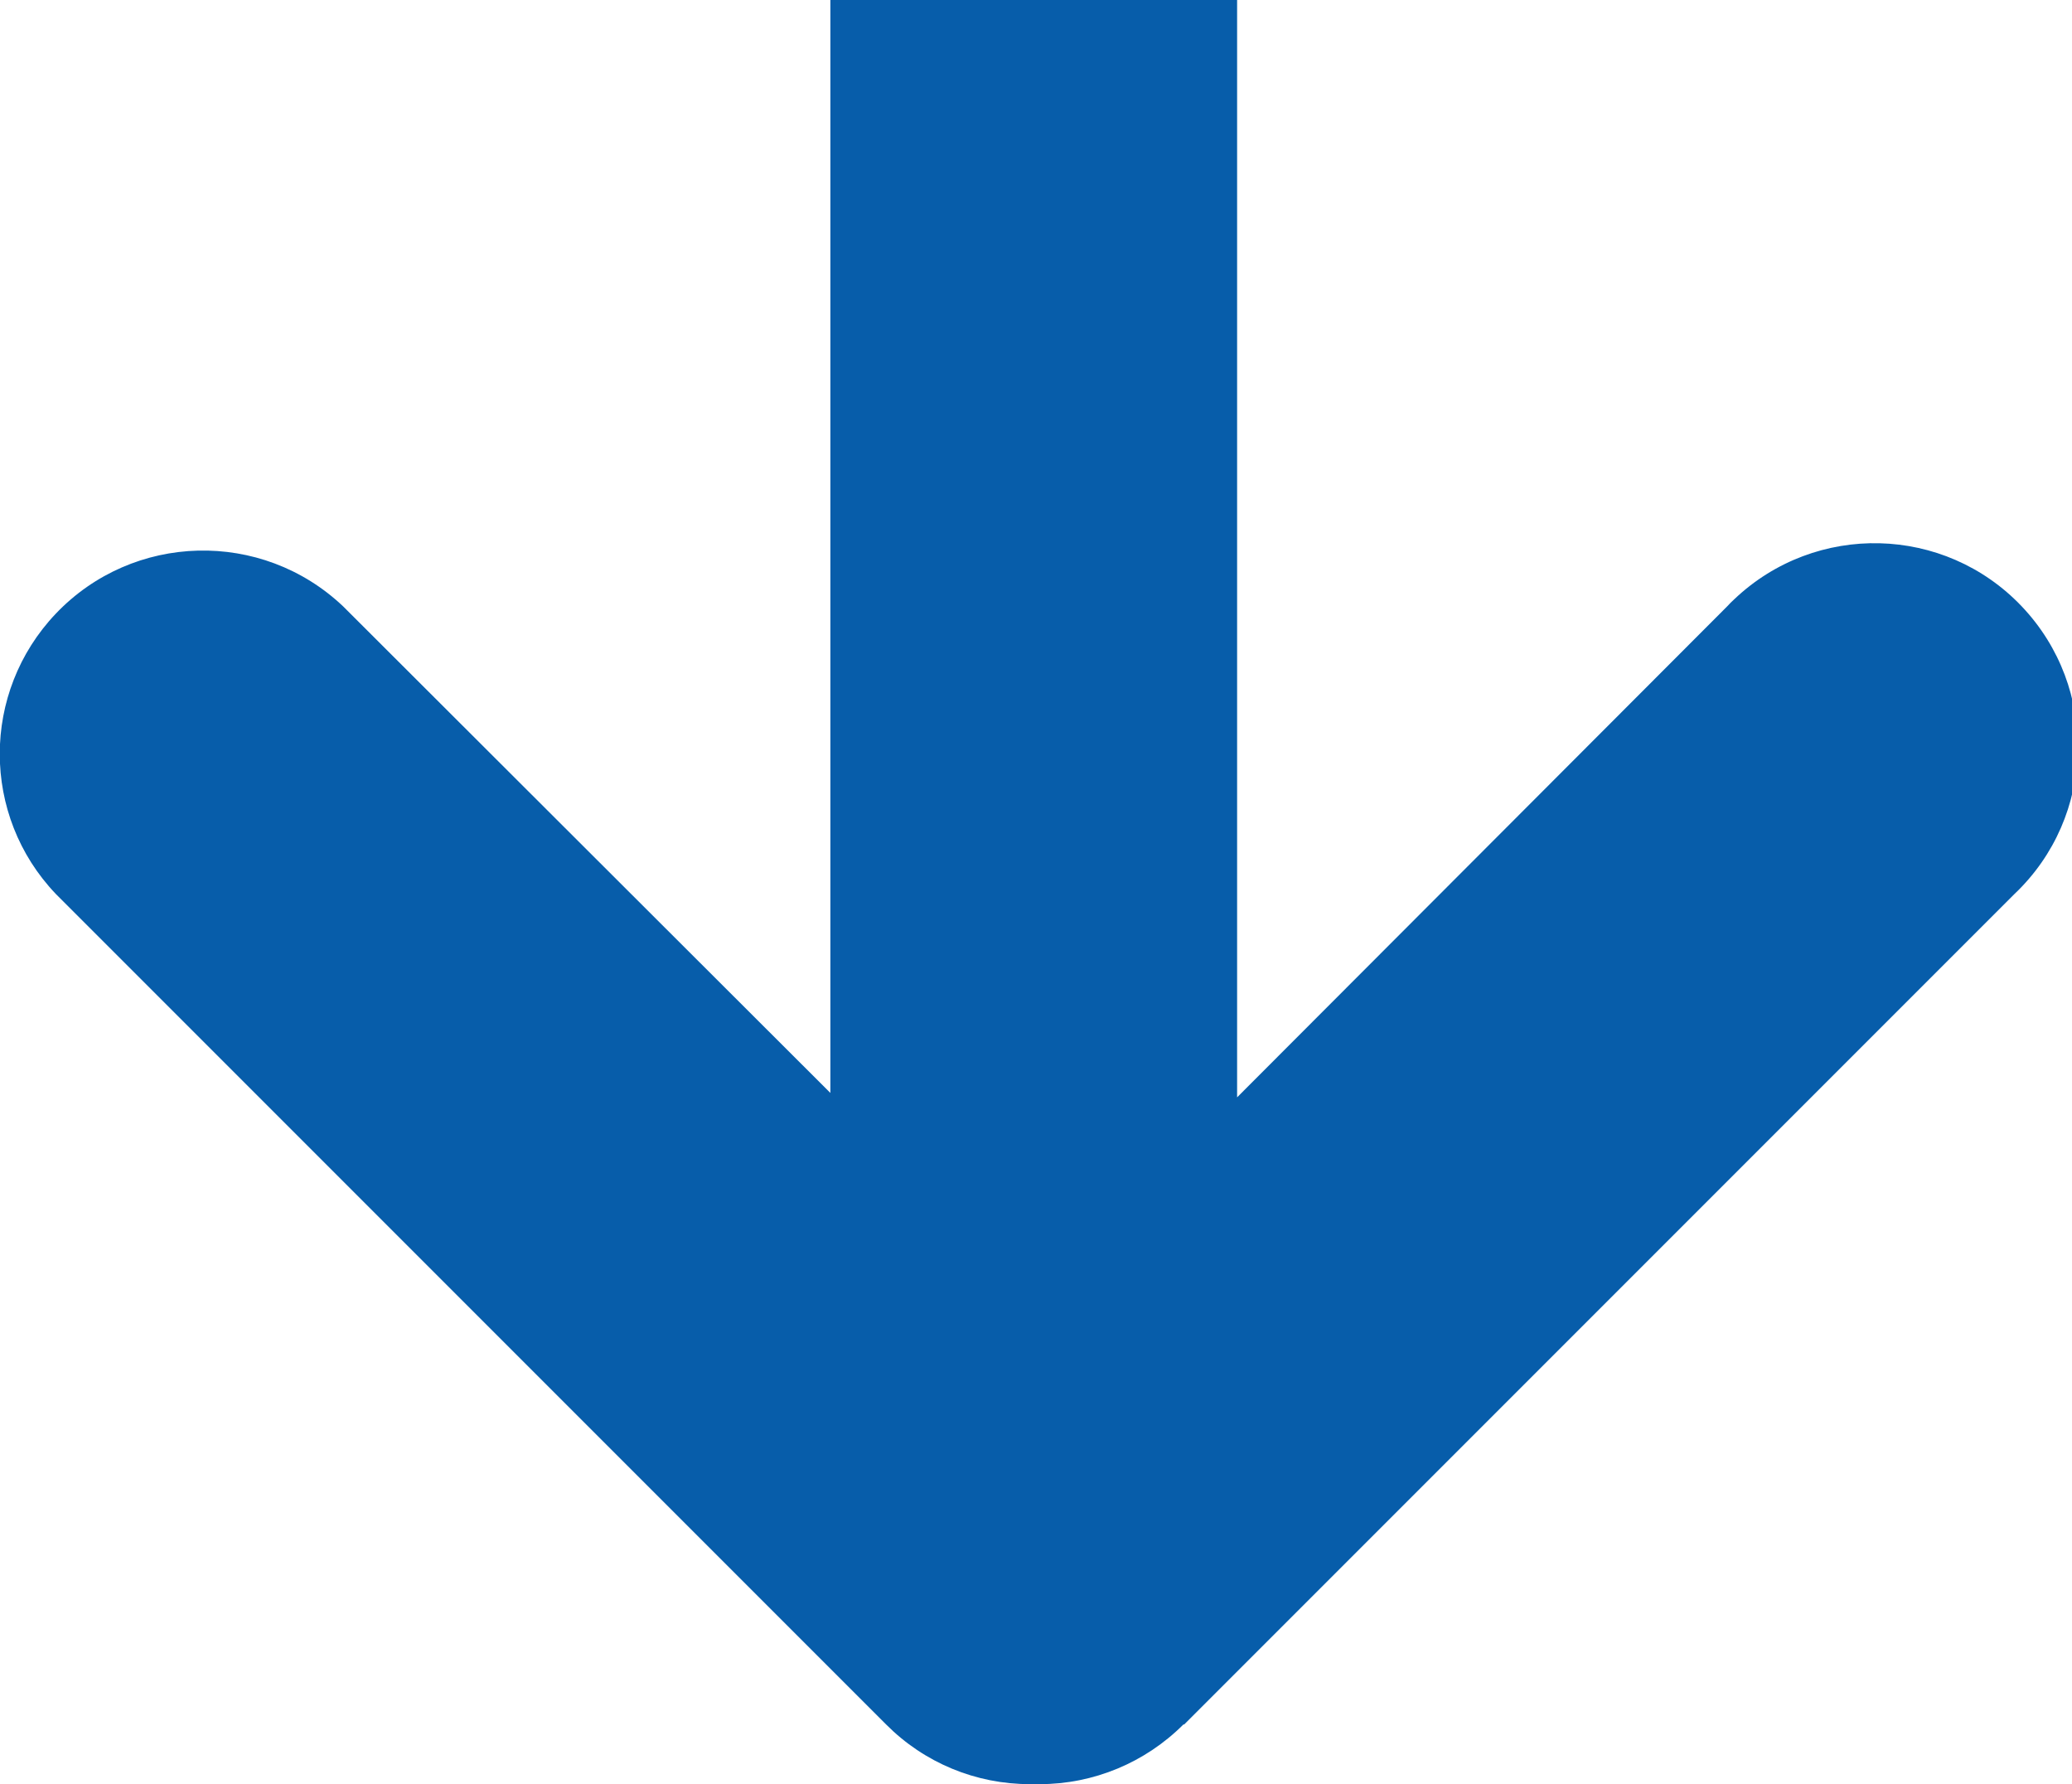 <svg width="115" height="99" viewBox="0 0 115 99" fill="none" xmlns="http://www.w3.org/2000/svg">
<g clip-path="url(#clip0_239_142)">
<path d="M65.725 95.689L111.811 49.603C116.331 45.312 116.504 38.171 112.214 33.65C107.923 29.13 100.782 28.957 96.261 33.247C96.118 33.377 95.988 33.506 95.858 33.65L68.662 60.89V-29.712C68.662 -35.947 63.608 -41 57.374 -41C51.14 -41 46.087 -35.947 46.087 -29.712V60.645L19.048 33.65C14.528 29.36 7.387 29.547 3.096 34.053C-1.05 38.416 -1.05 45.255 3.096 49.603L49.182 95.689C51.298 97.819 54.164 99 57.158 99C57.259 99 57.345 99 57.432 99C57.533 99 57.619 99 57.705 99C60.7 99 63.565 97.805 65.681 95.689" fill="#075DAA"/>
</g>
<defs>
<clipPath id="clip0_239_142">
<rect width="115" height="99" fill="white"/>
</clipPath>
</defs>
</svg>
